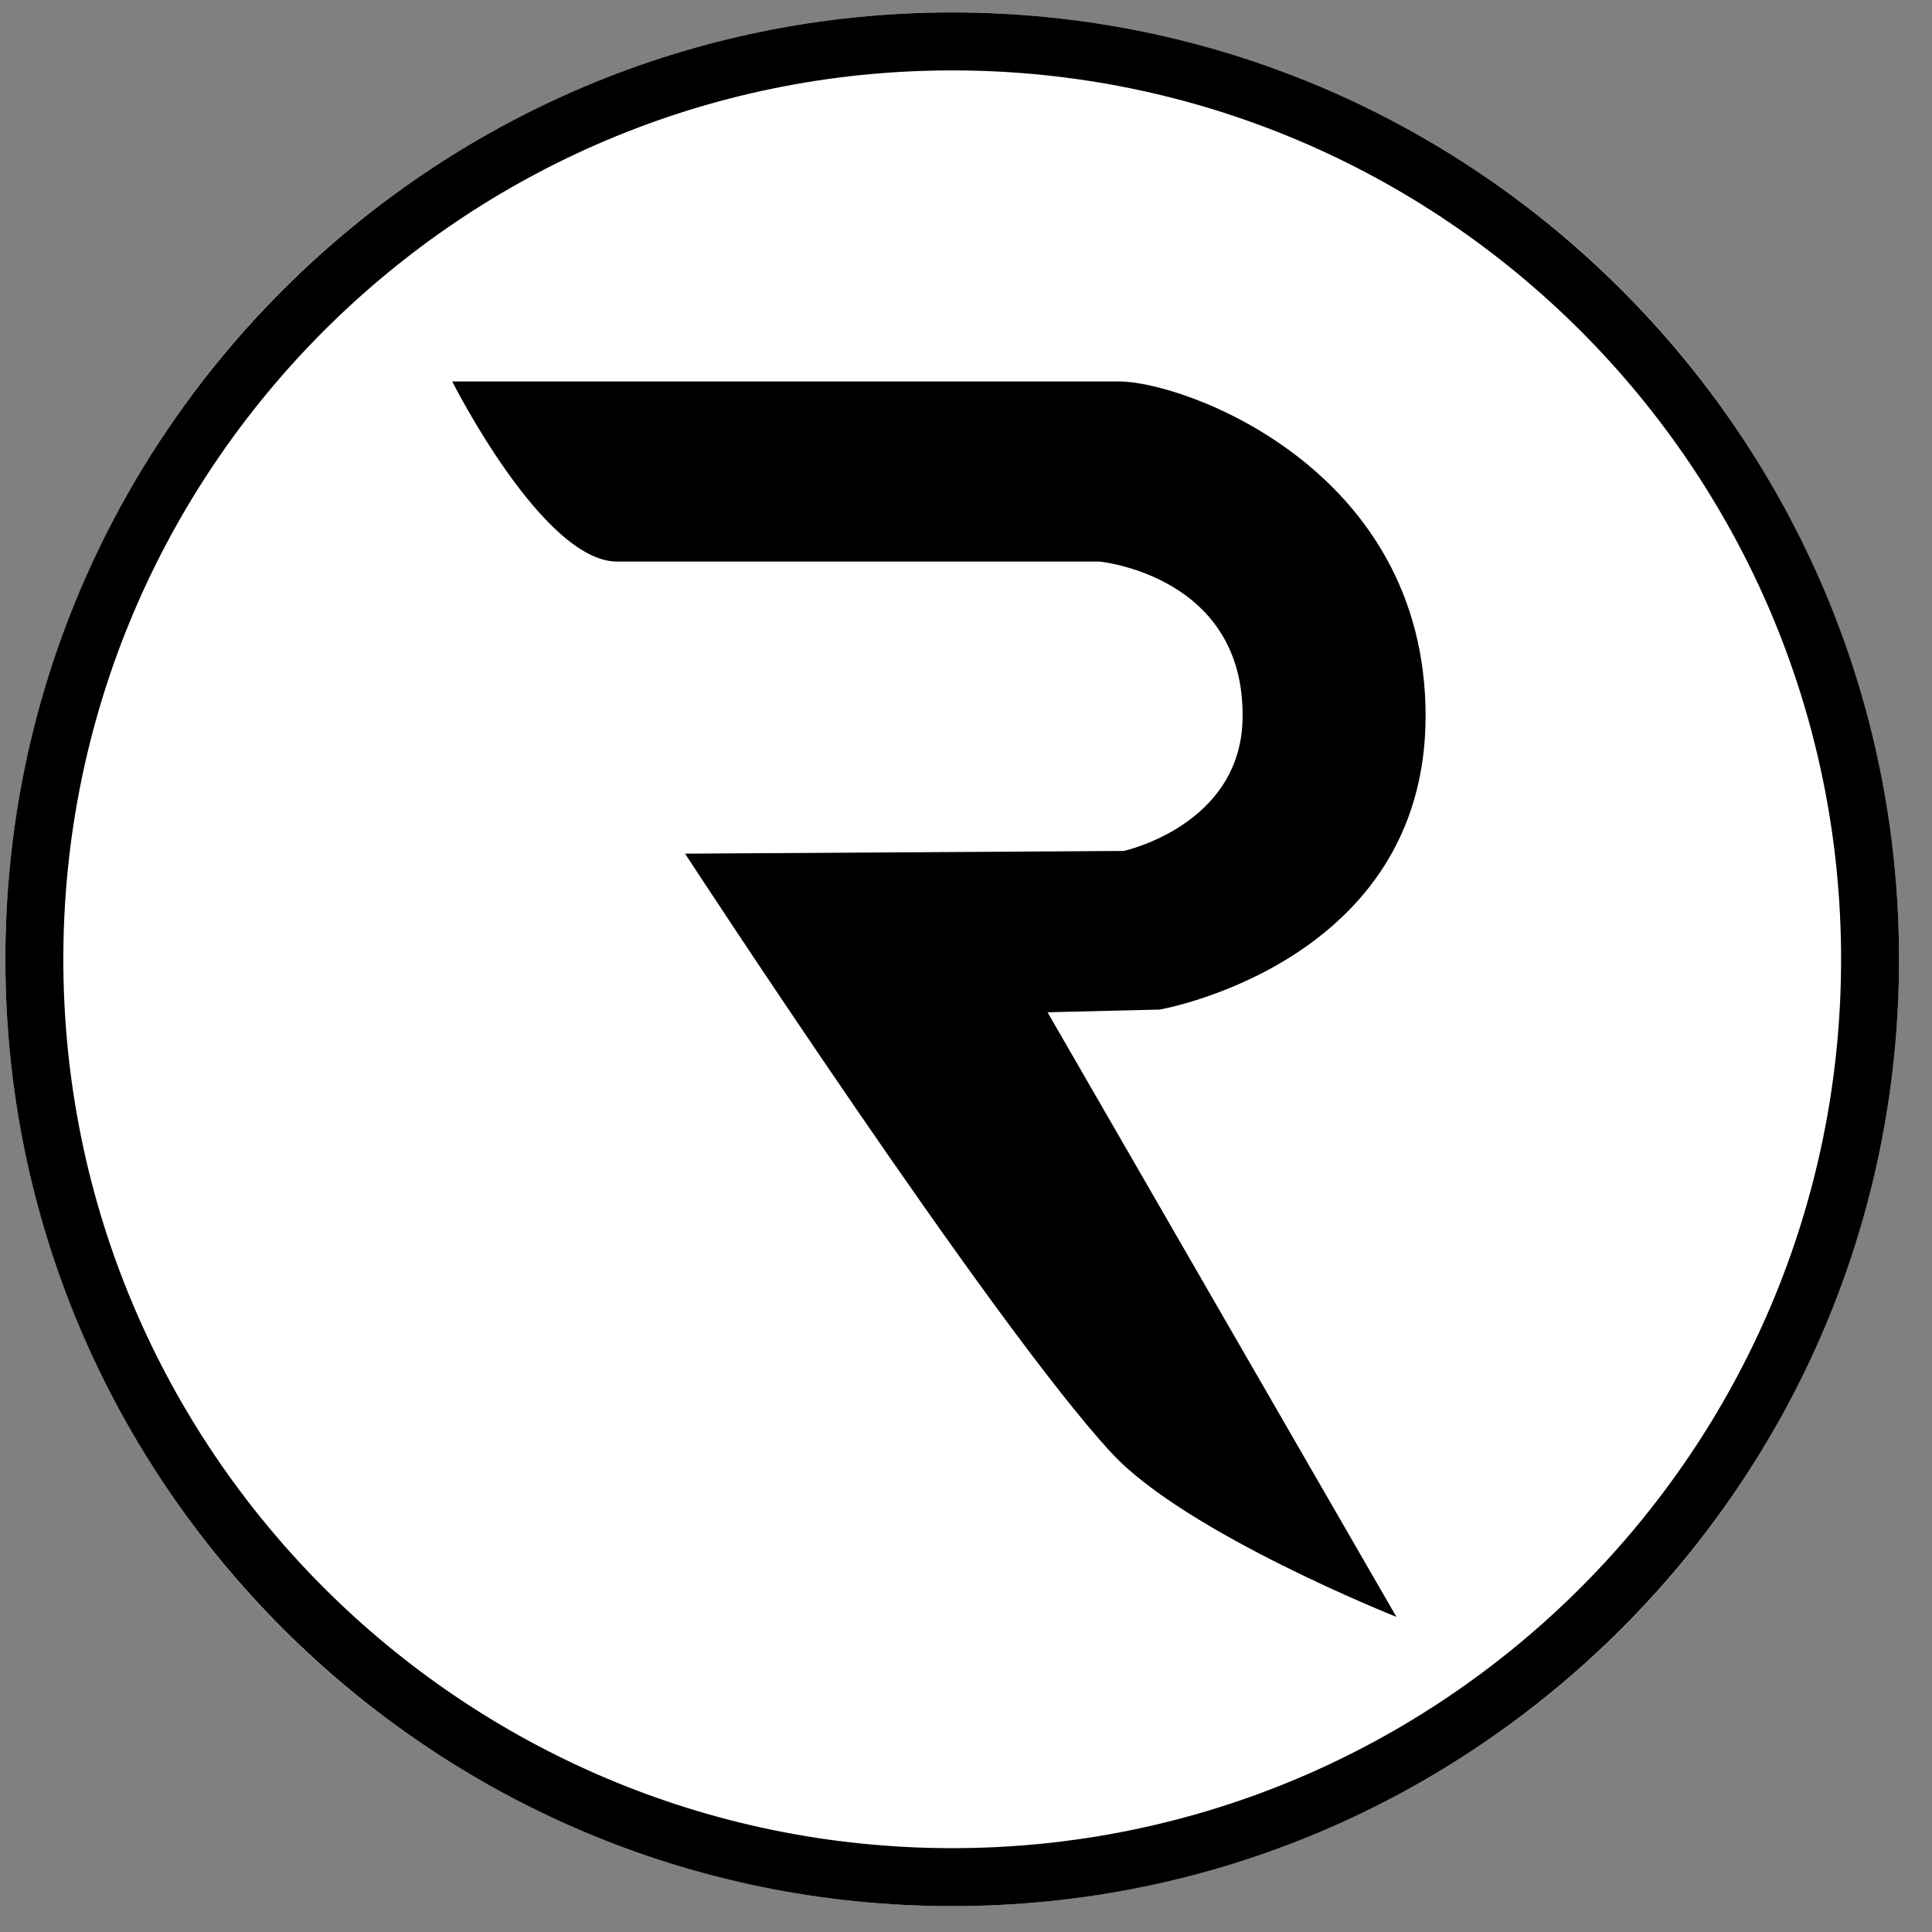 <?xml version="1.0" encoding="UTF-8" standalone="no"?><!DOCTYPE svg PUBLIC "-//W3C//DTD SVG 1.1//EN" "http://www.w3.org/Graphics/SVG/1.1/DTD/svg11.dtd"><svg width="100%" height="100%" viewBox="0 0 200 200" version="1.1" xmlns="http://www.w3.org/2000/svg" xmlns:xlink="http://www.w3.org/1999/xlink" xml:space="preserve" xmlns:serif="http://www.serif.com/" style="fill-rule:evenodd;clip-rule:evenodd;stroke-linejoin:round;stroke-miterlimit:2;"><rect x="0" y="0" width="200" height="200" fill="#808080" stroke="none"/><g id="Group-1" serif:id="Group 1"><g id="Location"><circle cx="98.572" cy="99.305" r="98.017" style="fill:#fff;"/><path d="M98.572,1.288c54.097,0 98.017,43.92 98.017,98.017c-0,54.097 -43.92,98.016 -98.017,98.016c-54.097,0 -98.016,-43.919 -98.016,-98.016c-0,-54.097 43.919,-98.017 98.016,-98.017Zm0,6c50.786,0 92.017,41.231 92.017,92.017c-0,50.785 -41.231,92.016 -92.017,92.016c-50.785,0 -92.016,-41.231 -92.016,-92.016c-0,-50.786 41.231,-92.017 92.016,-92.017Z"/><path d="M115.139,150.488c7.71,8.273 29.419,16.893 29.419,16.893l-36.117,-62.591l11.605,-0.28c-0,-0 27.531,-4.774 27.531,-30.402c0,-25.628 -25.009,-34.62 -31.728,-34.62l-69.035,0c0,0 9.37,18.644 17.066,18.644l49.913,0c-0,0 15.088,1.402 14.839,16.239c-0.187,11.106 -12.319,13.719 -12.319,13.719l-45.397,0.28c0,-0 31.95,48.95 44.223,62.118Z"/></g></g></svg>